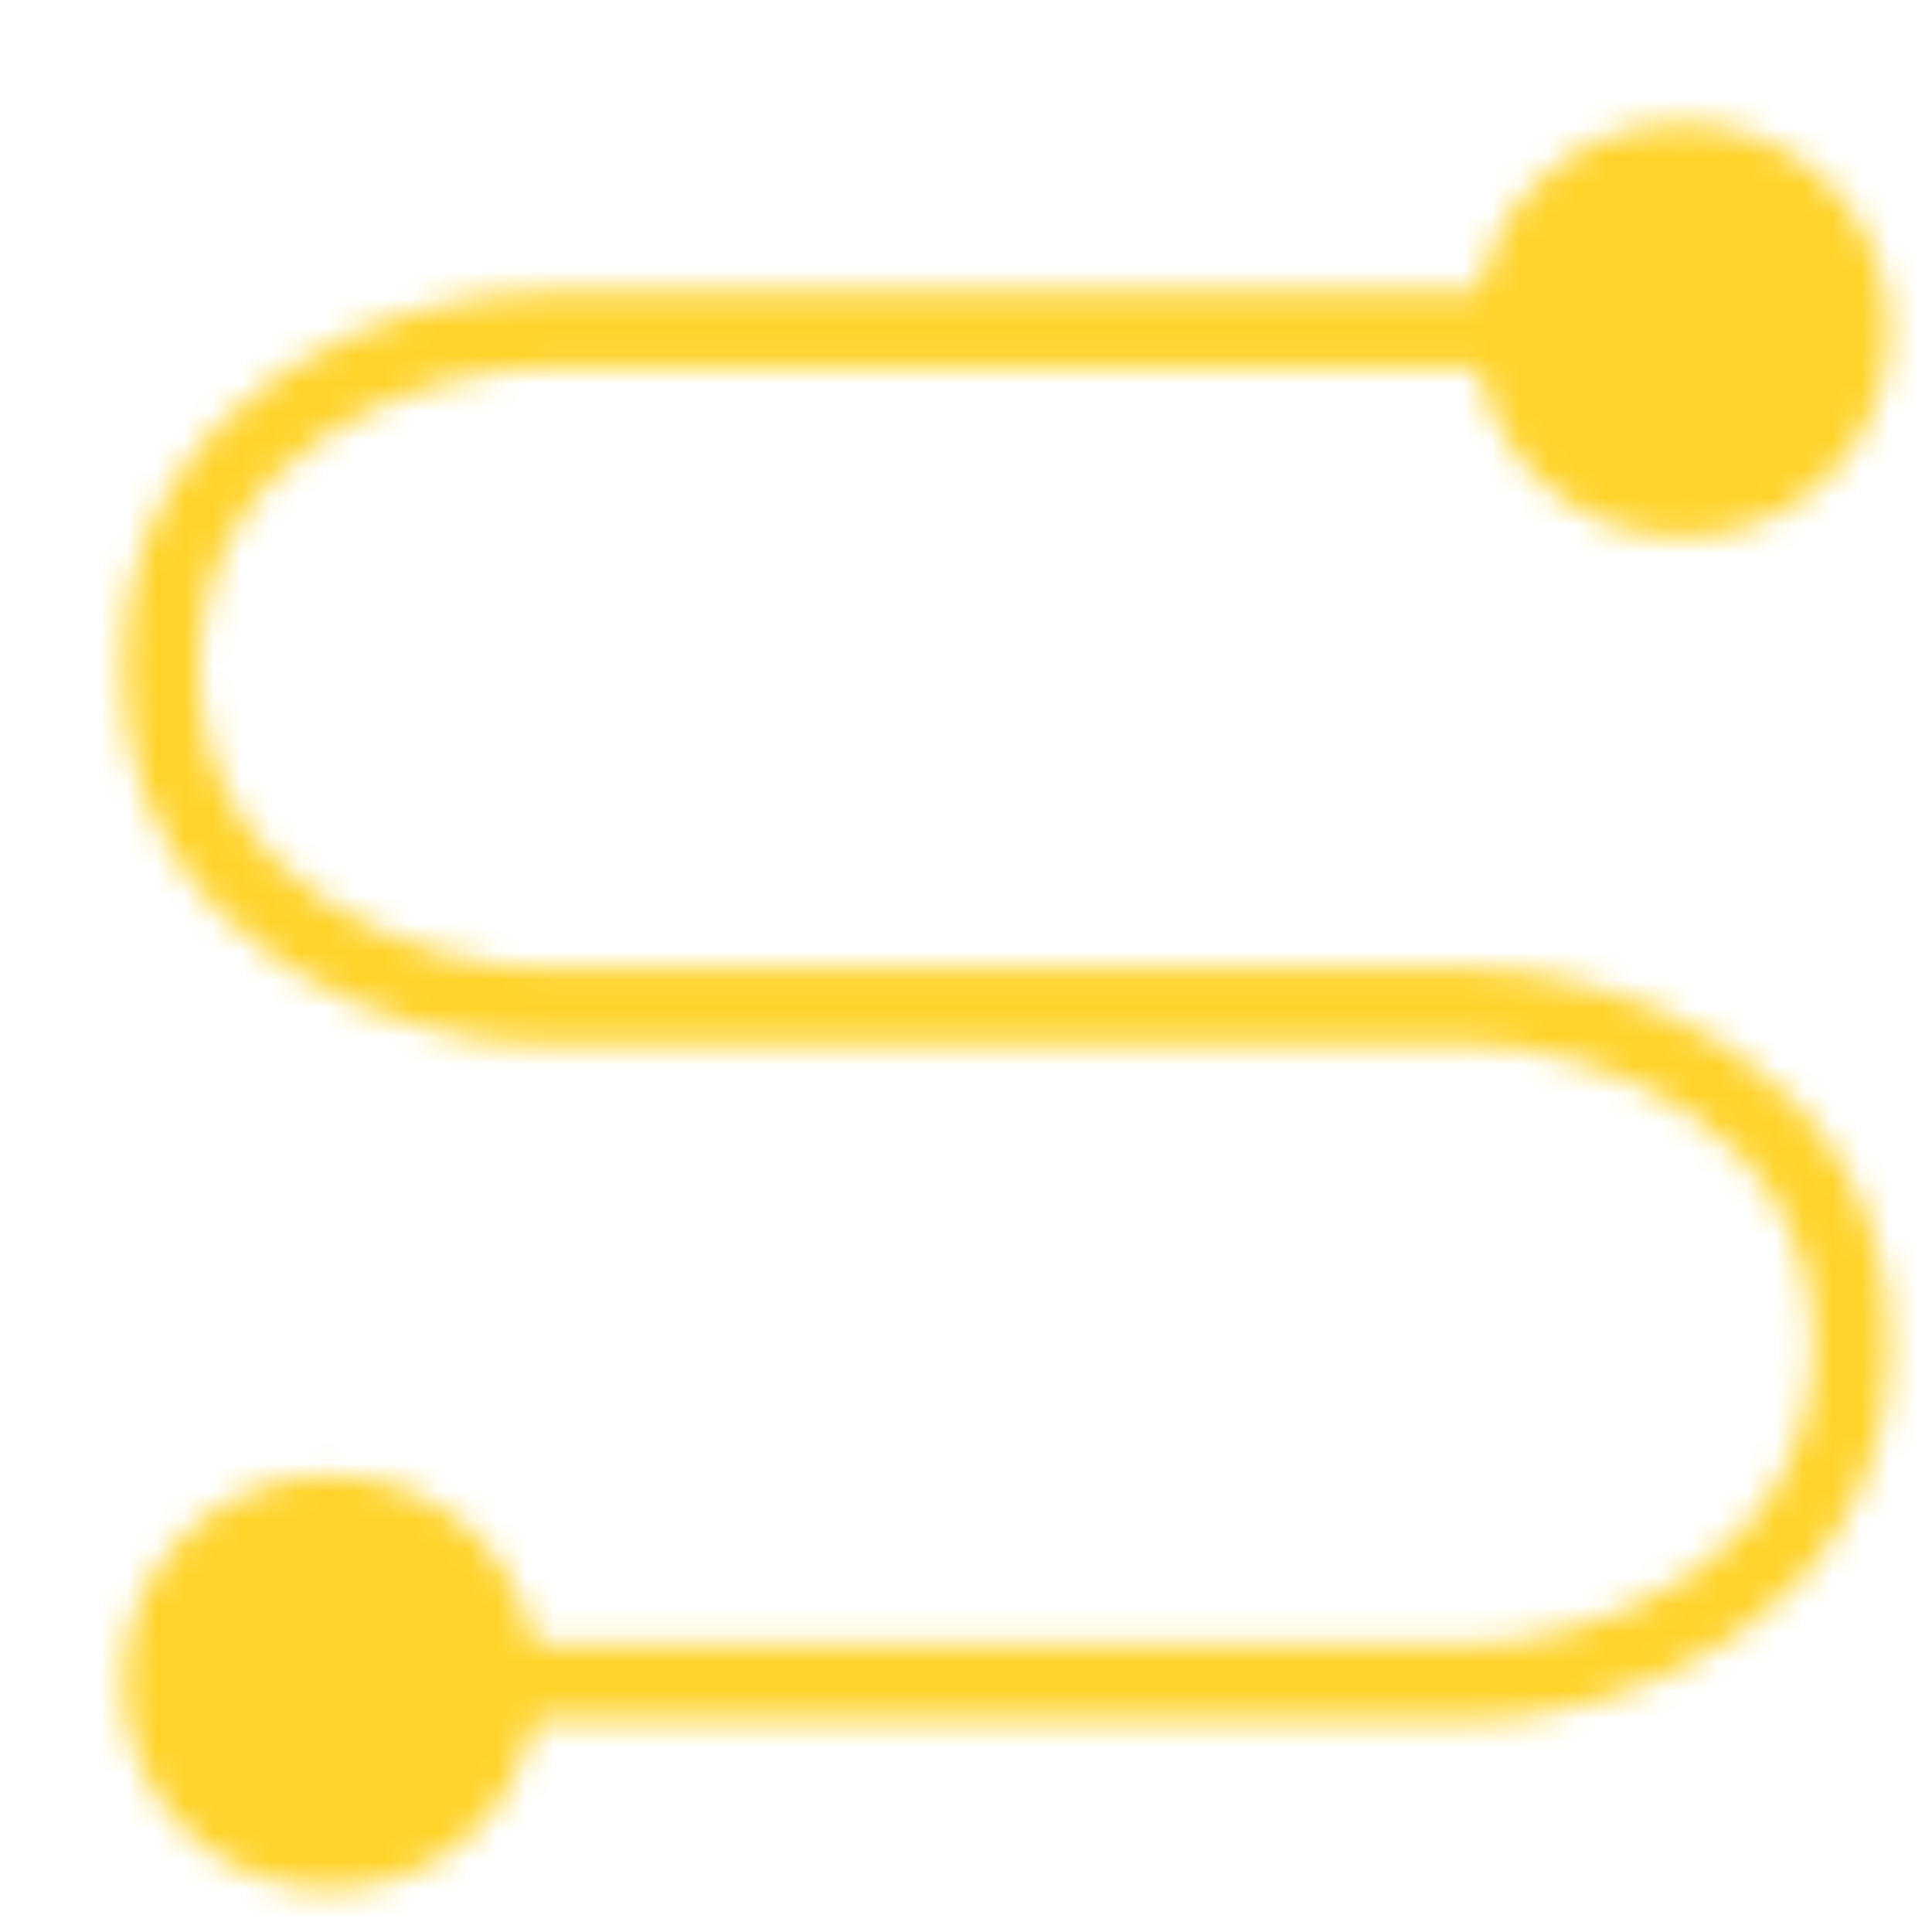 <svg width="68" height="68" viewBox="0 0 68 68" fill="none" xmlns="http://www.w3.org/2000/svg">
<mask id="mask0_625_2987" style="mask-type:luminance" maskUnits="userSpaceOnUse" x="4" y="4" width="63" height="63">
<path d="M53.266 11.617H19.054C14.591 11.617 5.666 14.592 5.666 23.517C5.666 32.442 14.591 35.417 19.054 35.417H51.779C56.241 35.417 65.166 38.392 65.166 47.317C65.166 56.242 56.241 59.217 51.779 59.217H17.566" stroke="white" stroke-width="2.667" stroke-linecap="round" stroke-linejoin="round"/>
<path d="M59.216 17.567C60.794 17.567 62.308 16.94 63.423 15.824C64.539 14.708 65.166 13.195 65.166 11.617C65.166 10.039 64.539 8.525 63.423 7.409C62.308 6.294 60.794 5.667 59.216 5.667C57.638 5.667 56.125 6.294 55.009 7.409C53.893 8.525 53.266 10.039 53.266 11.617C53.266 13.195 53.893 14.708 55.009 15.824C56.125 16.94 57.638 17.567 59.216 17.567ZM11.616 65.167C13.194 65.167 14.708 64.54 15.823 63.424C16.939 62.308 17.566 60.795 17.566 59.217C17.566 57.639 16.939 56.125 15.823 55.01C14.708 53.894 13.194 53.267 11.616 53.267C10.038 53.267 8.525 53.894 7.409 55.01C6.293 56.125 5.666 57.639 5.666 59.217C5.666 60.795 6.293 62.308 7.409 63.424C8.525 64.54 10.038 65.167 11.616 65.167Z" fill="#555555" stroke="white" stroke-width="2.667" stroke-linejoin="round"/>
</mask>
<g mask="url(#mask0_625_2987)">
<path d="M-0.283 -0.283H71.117V71.117H-0.283V-0.283Z" fill="#FFD32A"/>
</g>
</svg>
